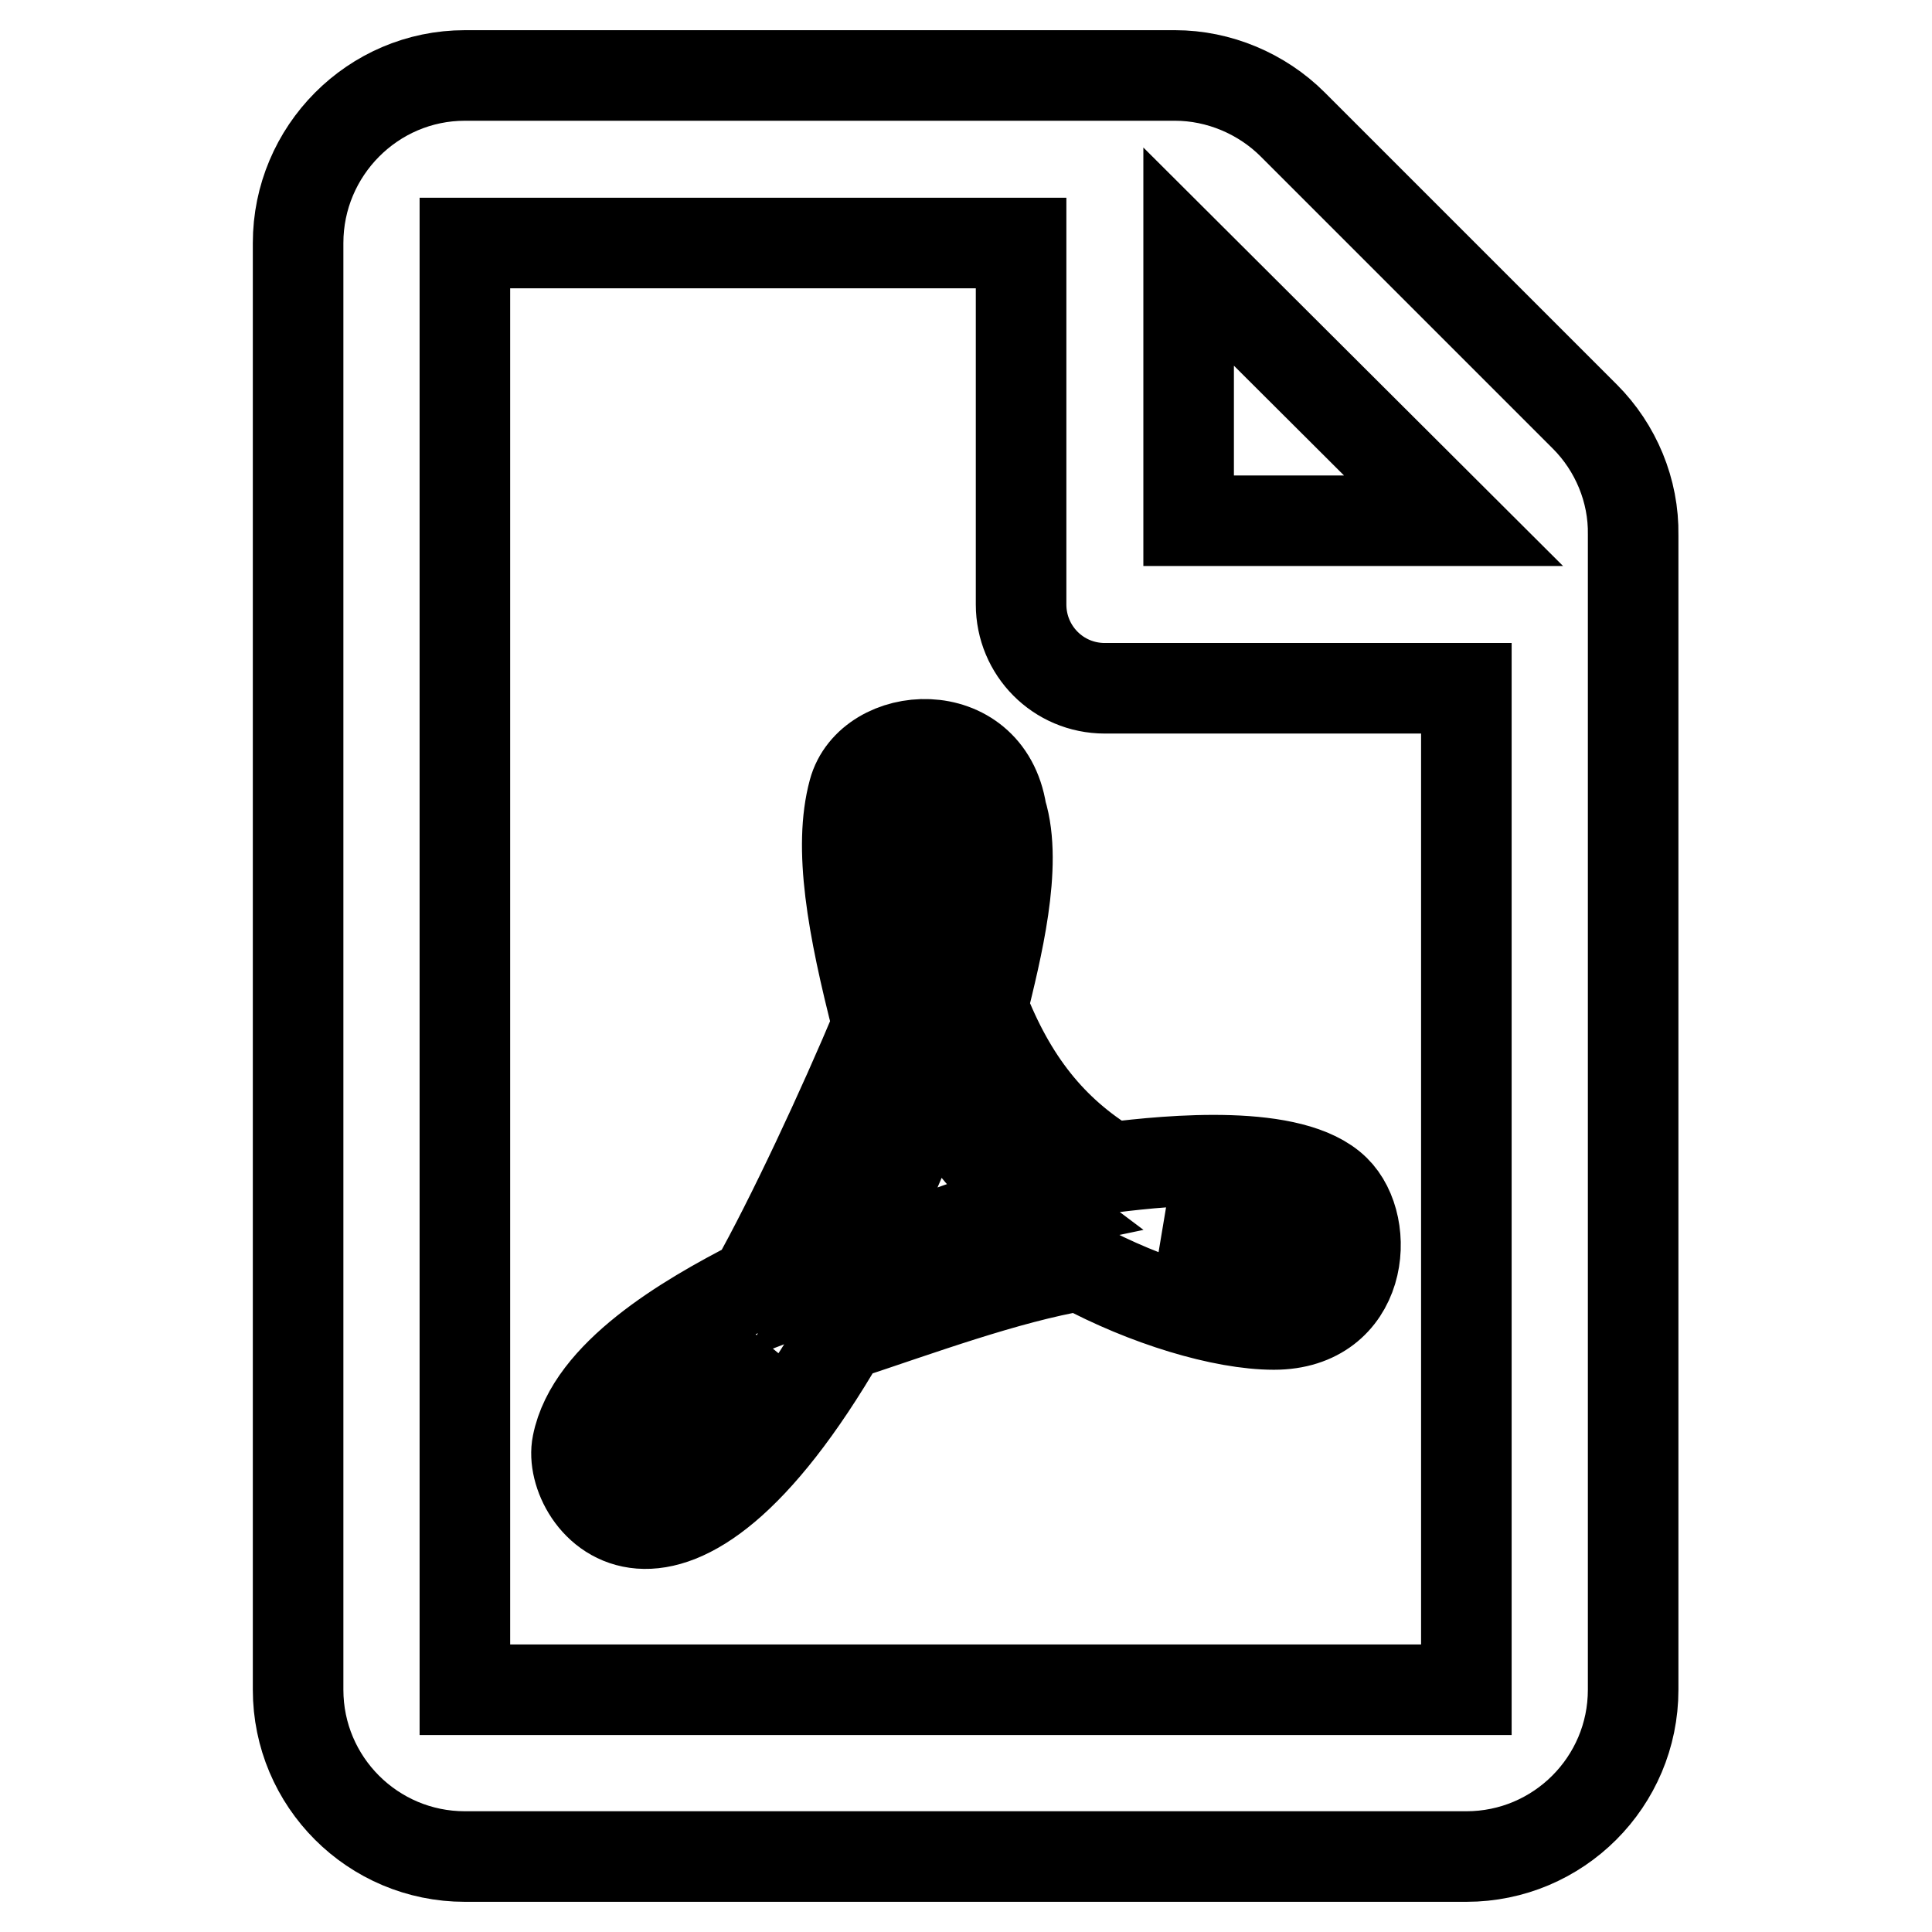 <?xml version="1.0" encoding="utf-8"?>
<!-- Svg Vector Icons : http://www.onlinewebfonts.com/icon -->
<!DOCTYPE svg PUBLIC "-//W3C//DTD SVG 1.1//EN" "http://www.w3.org/Graphics/SVG/1.1/DTD/svg11.dtd">
<svg version="1.1" xmlns="http://www.w3.org/2000/svg" xmlns:xlink="http://www.w3.org/1999/xlink" x="0px" y="0px" viewBox="0 0 256 256" enable-background="new 0 0 256 256" xml:space="preserve">
<g> <path stroke-width="12" fill-opacity="0" stroke="#000000"  d="M210,55.2l-38.7-38.7c-4.1-4.1-9.8-6.5-15.6-6.5H61.6c-12.2,0-22.1,10-22.1,22.2v191.7 c0,12.2,9.9,22.1,22.1,22.1h132.7c12.2,0,22.1-9.9,22.1-22.1v-153C216.5,65,214.1,59.3,210,55.2z M192.6,69h-35.1V34L192.6,69z  M61.6,223.9V32.2h73.7v47.9c0,6.1,4.9,11.1,11.1,11.1h47.9v132.7H61.6z M176.9,157.7c-5.6-5.5-21.7-4-29.7-3 c-7.9-4.8-13.2-11.5-17-21.3c1.8-7.4,4.7-18.7,2.5-25.8c-1.9-12.1-17.4-10.9-19.6-2.7c-2,7.4-0.2,17.7,3.2,30.9 c-4.6,11-11.5,25.8-16.3,34.3c-9.2,4.7-21.7,12.1-23.5,21.3c-1.5,7.3,12,25.4,35.1-14.4c10.3-3.4,21.6-7.6,31.5-9.3 c8.7,4.7,18.9,7.8,25.7,7.8C180.6,175.5,181.8,162.5,176.9,157.7L176.9,157.7z M85.6,193.5c2.4-6.3,11.3-13.6,14-16.1 C90.9,191.3,85.6,193.8,85.6,193.5z M123.3,105.7c3.4,0,3.1,14.8,0.8,18.8C122.1,118.1,122.1,105.7,123.3,105.7z M112,168.6 c4.5-7.8,8.3-17.1,11.4-25.2c3.8,7,8.7,12.5,13.9,16.4C127.7,161.8,119.3,165.8,112,168.6z M172.7,166.3c0,0-2.3,2.8-17.2-3.6 C171.6,161.5,174.3,165.2,172.7,166.3z"/></g>
</svg>